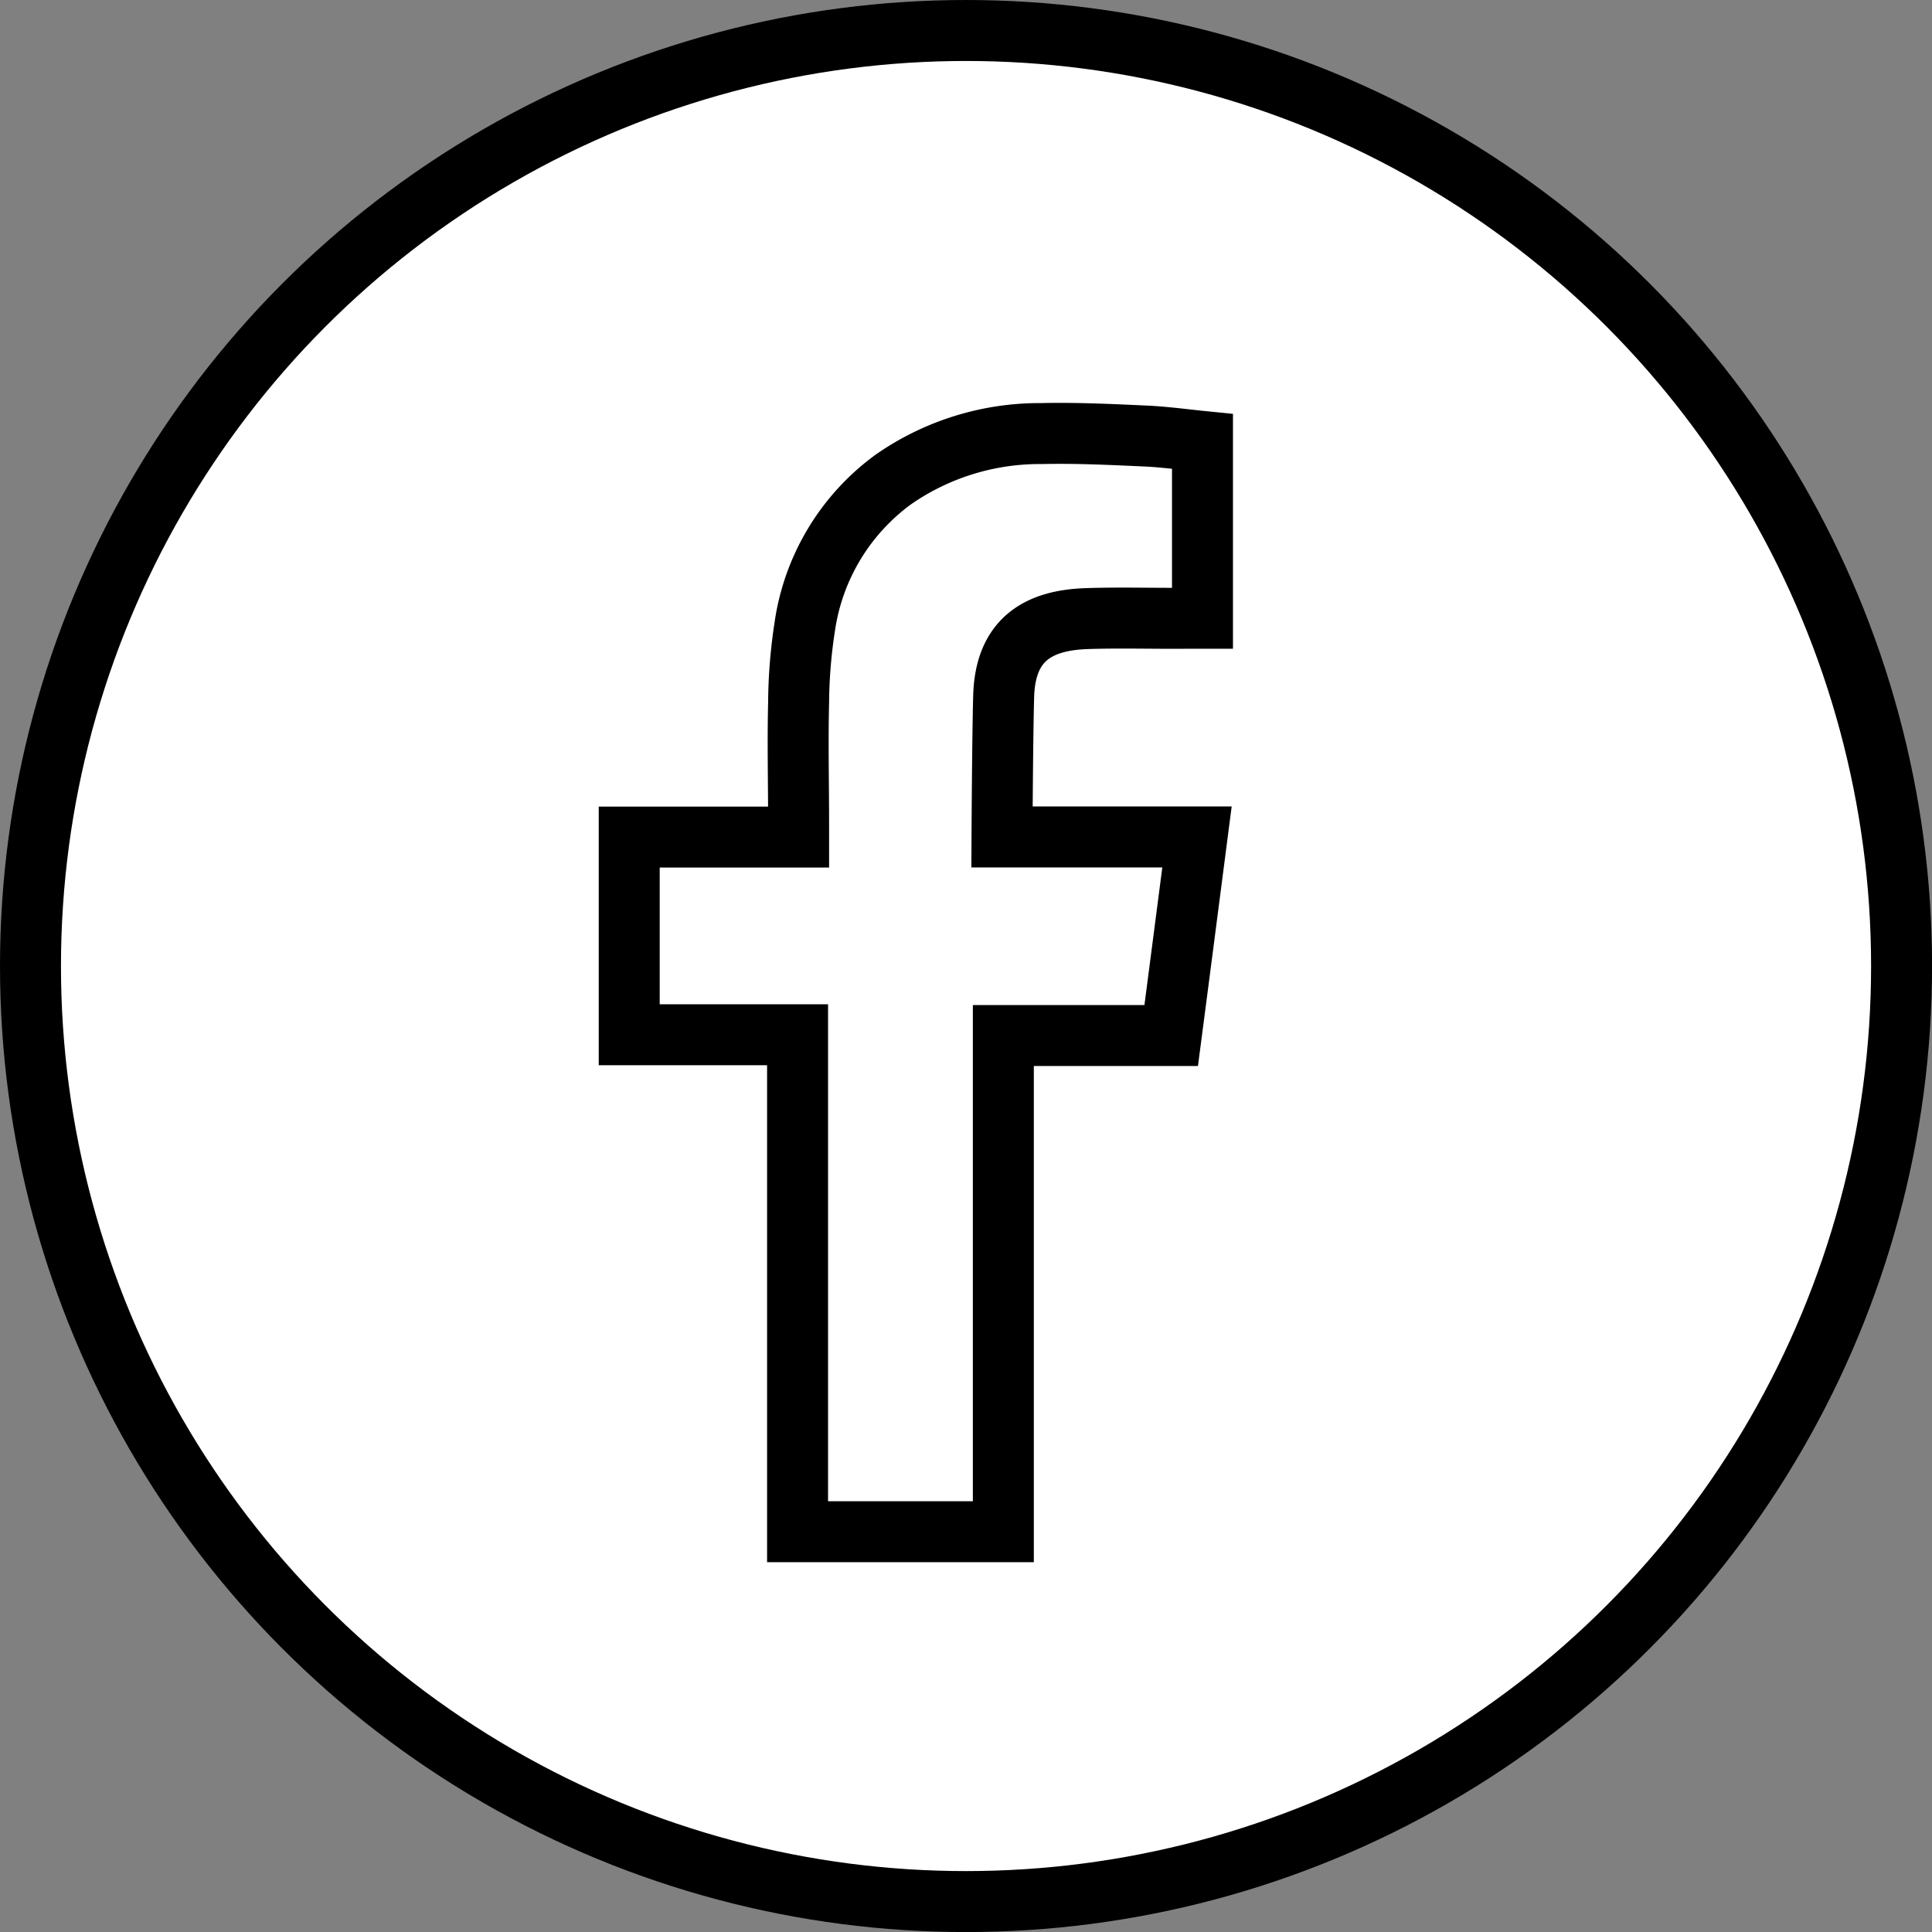 <svg xmlns="http://www.w3.org/2000/svg" width="31.687" height="31.688" viewBox="0 0 31.687 31.688">
  <rect x="0" y="0" width="31.687" height="31.688" fill="#808080" stroke="none"/>
  <g id="Grupo_323" data-name="Grupo 323" transform="translate(-364.844 -6979.154)">
    <circle id="Elipse_5" data-name="Elipse 5" cx="15.344" cy="15.344" r="15.344" transform="translate(365.344 6979.654)" fill="#fff" stroke="#000" stroke-miterlimit="10" stroke-width="1"/>
    <path id="Trazado_534" data-name="Trazado 534" d="M382.661,6989.3c.558-.019,1.116,0,1.675-.006h.23v-2.9c-.3-.03-.61-.073-.922-.088-.572-.026-1.145-.054-1.718-.041a4.2,4.2,0,0,0-2.426.75,3.629,3.629,0,0,0-1.458,2.423,8.513,8.513,0,0,0-.1,1.246c-.016.652,0,1.3,0,1.955v.244h-2.778v3.242h2.761v8.151H381.3v-8.138h2.753c.141-1.078.279-2.145.423-3.257h-.618c-.783,0-2.58,0-2.58,0s.008-1.608.027-2.3C381.329,6989.62,381.9,6989.328,382.661,6989.3Z" fill="#fff" stroke="#000" stroke-miterlimit="10" stroke-width="1" fill-rule="evenodd"/>
  </g>
</svg>
